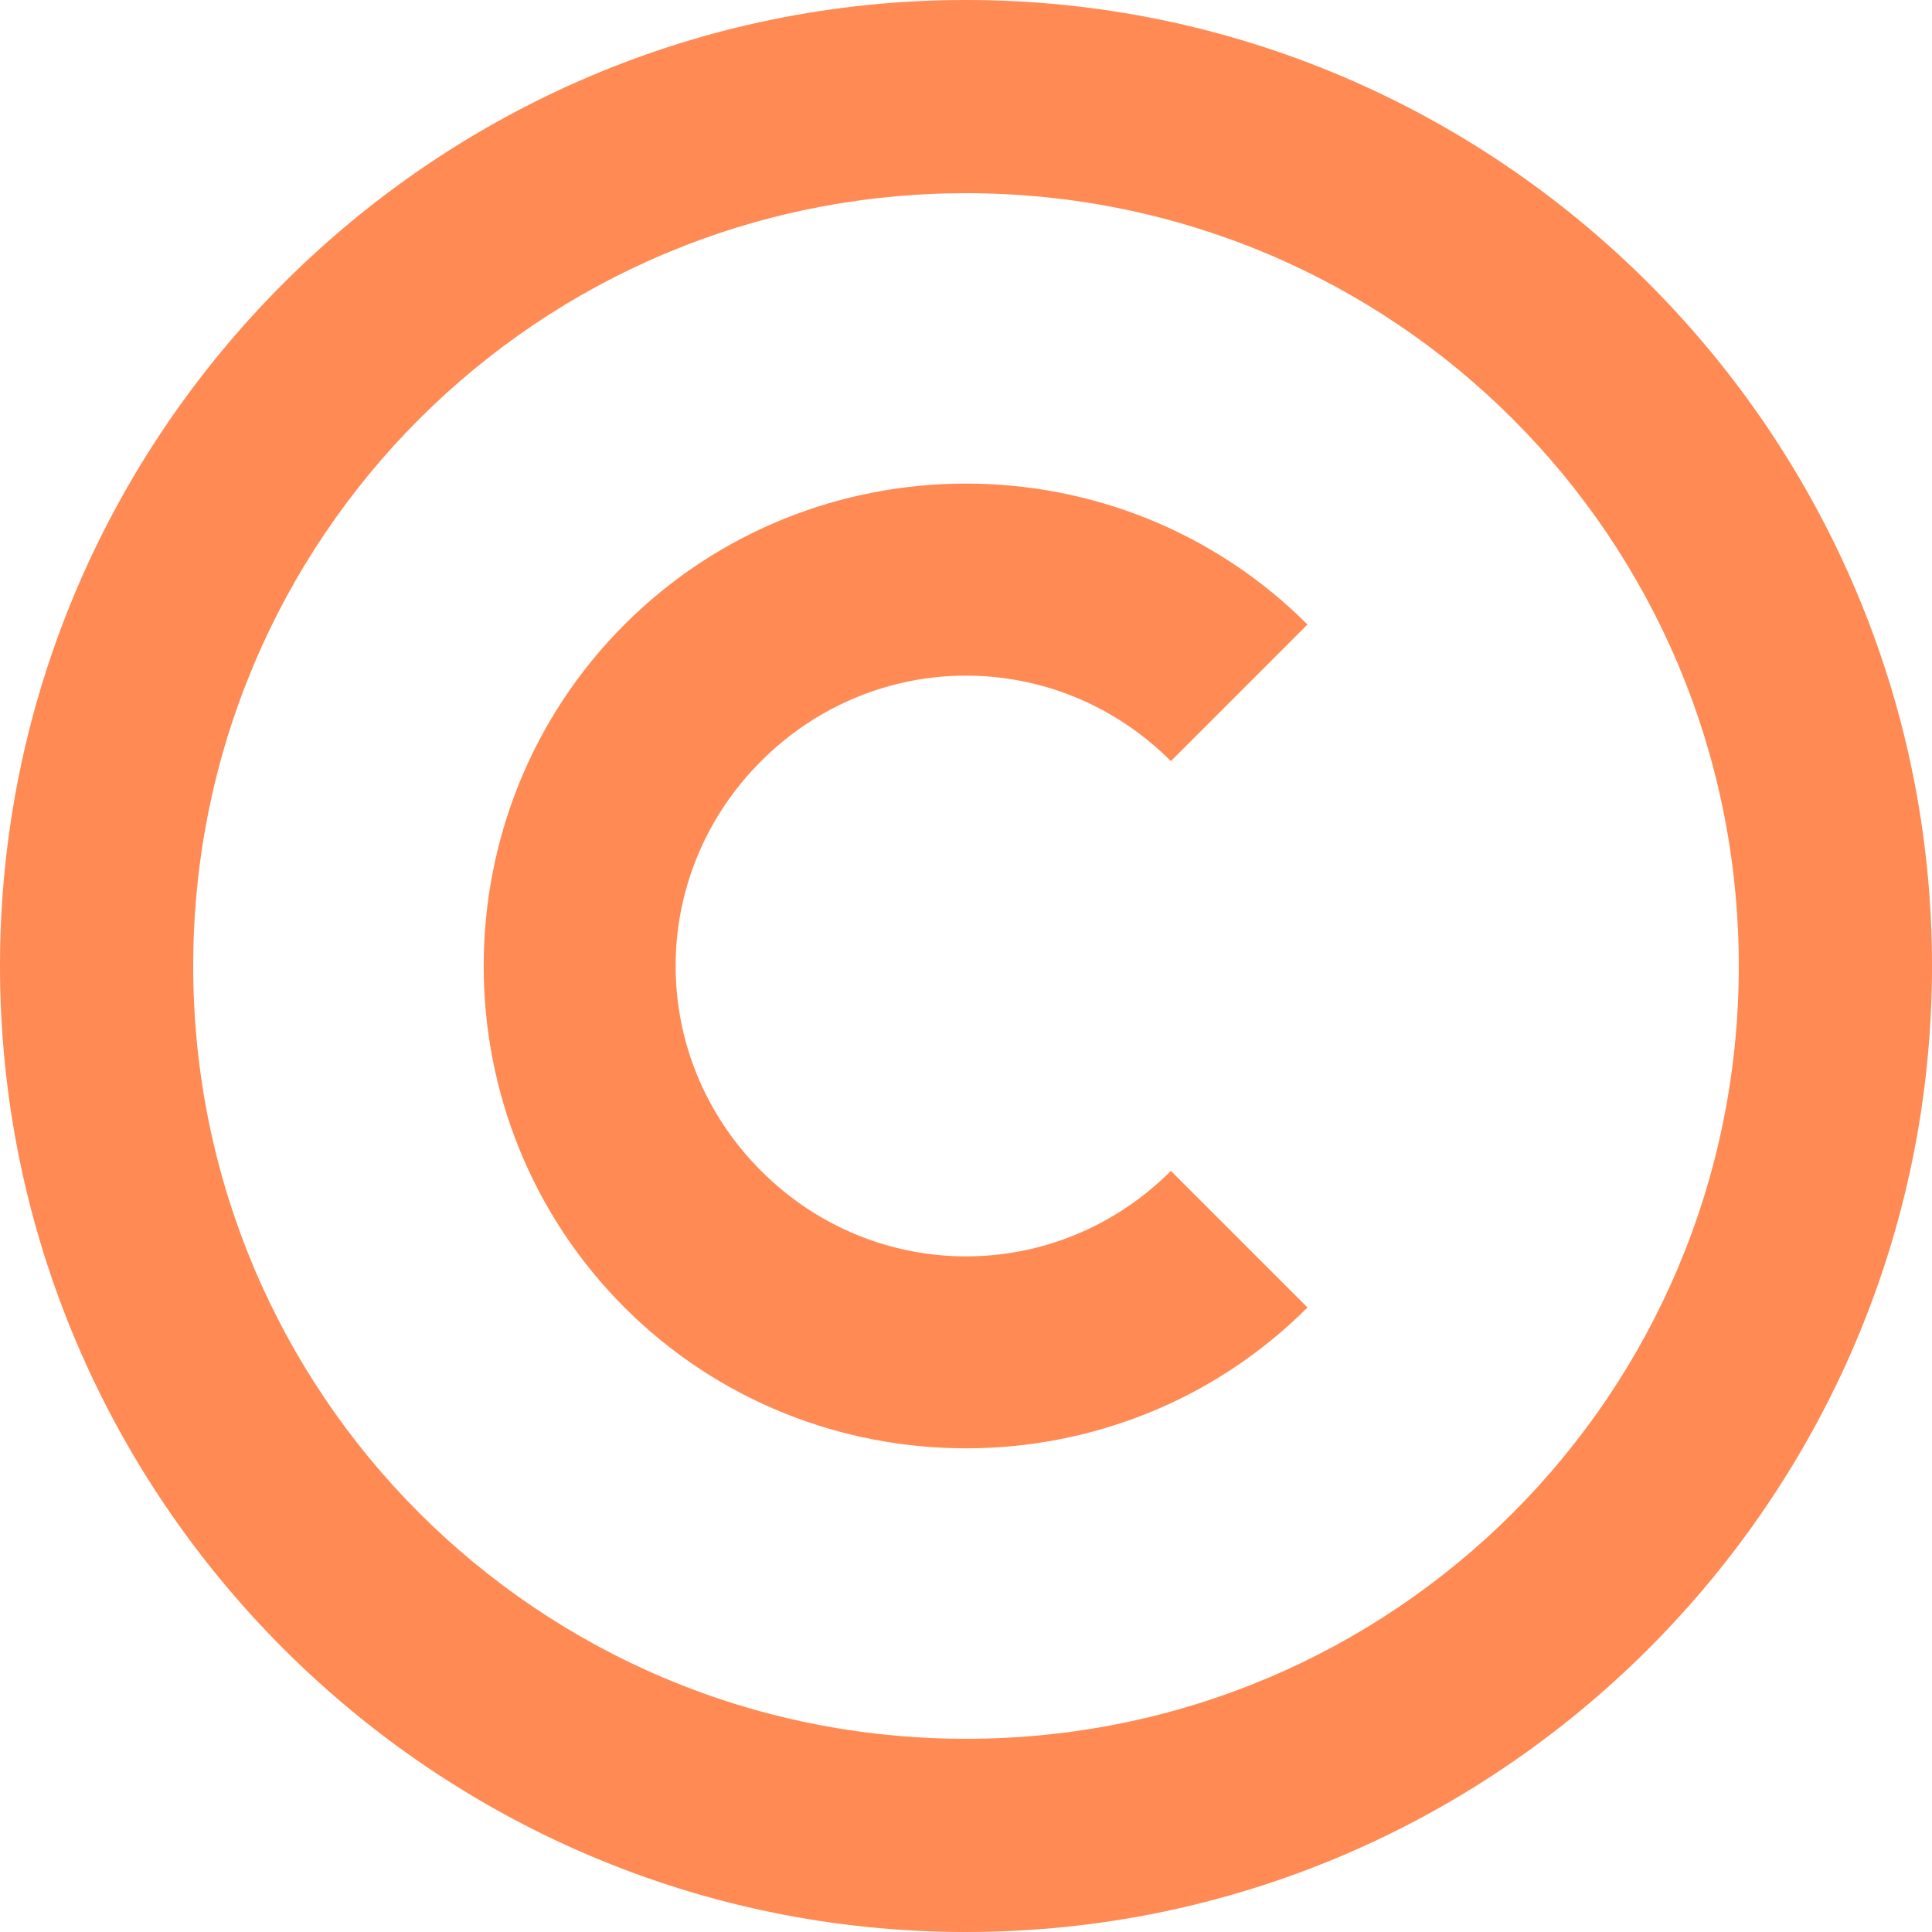 <?xml version="1.0" encoding="UTF-8" standalone="no"?><svg xmlns="http://www.w3.org/2000/svg" xmlns:xlink="http://www.w3.org/1999/xlink" fill="#ff8a53" height="20" preserveAspectRatio="xMidYMid meet" version="1" viewBox="2.0 2.0 20.0 20.0" width="20" zoomAndPan="magnify"><g id="change1_1"><path d="M 12 2 C 6.489 2 2 6.489 2 12 C 2 17.511 6.489 22 12 22 C 17.511 22 22 17.511 22 12 C 22 6.489 17.511 2 12 2 z M 12 4 C 16.43 4 20 7.57 20 12 C 20 16.43 16.43 20 12 20 C 7.57 20 4 16.43 4 12 C 4 7.57 7.57 4 12 4 z M 12 7.006 C 10.718 7.006 9.437 7.493 8.465 8.465 C 6.521 10.409 6.521 13.591 8.465 15.535 C 10.409 17.479 13.591 17.479 15.535 15.535 L 14.121 14.121 C 12.941 15.301 11.059 15.301 9.879 14.121 C 8.699 12.941 8.699 11.059 9.879 9.879 C 11.059 8.699 12.941 8.699 14.121 9.879 L 15.535 8.465 C 14.563 7.493 13.282 7.006 12 7.006 z" fill="inherit"/></g></svg>